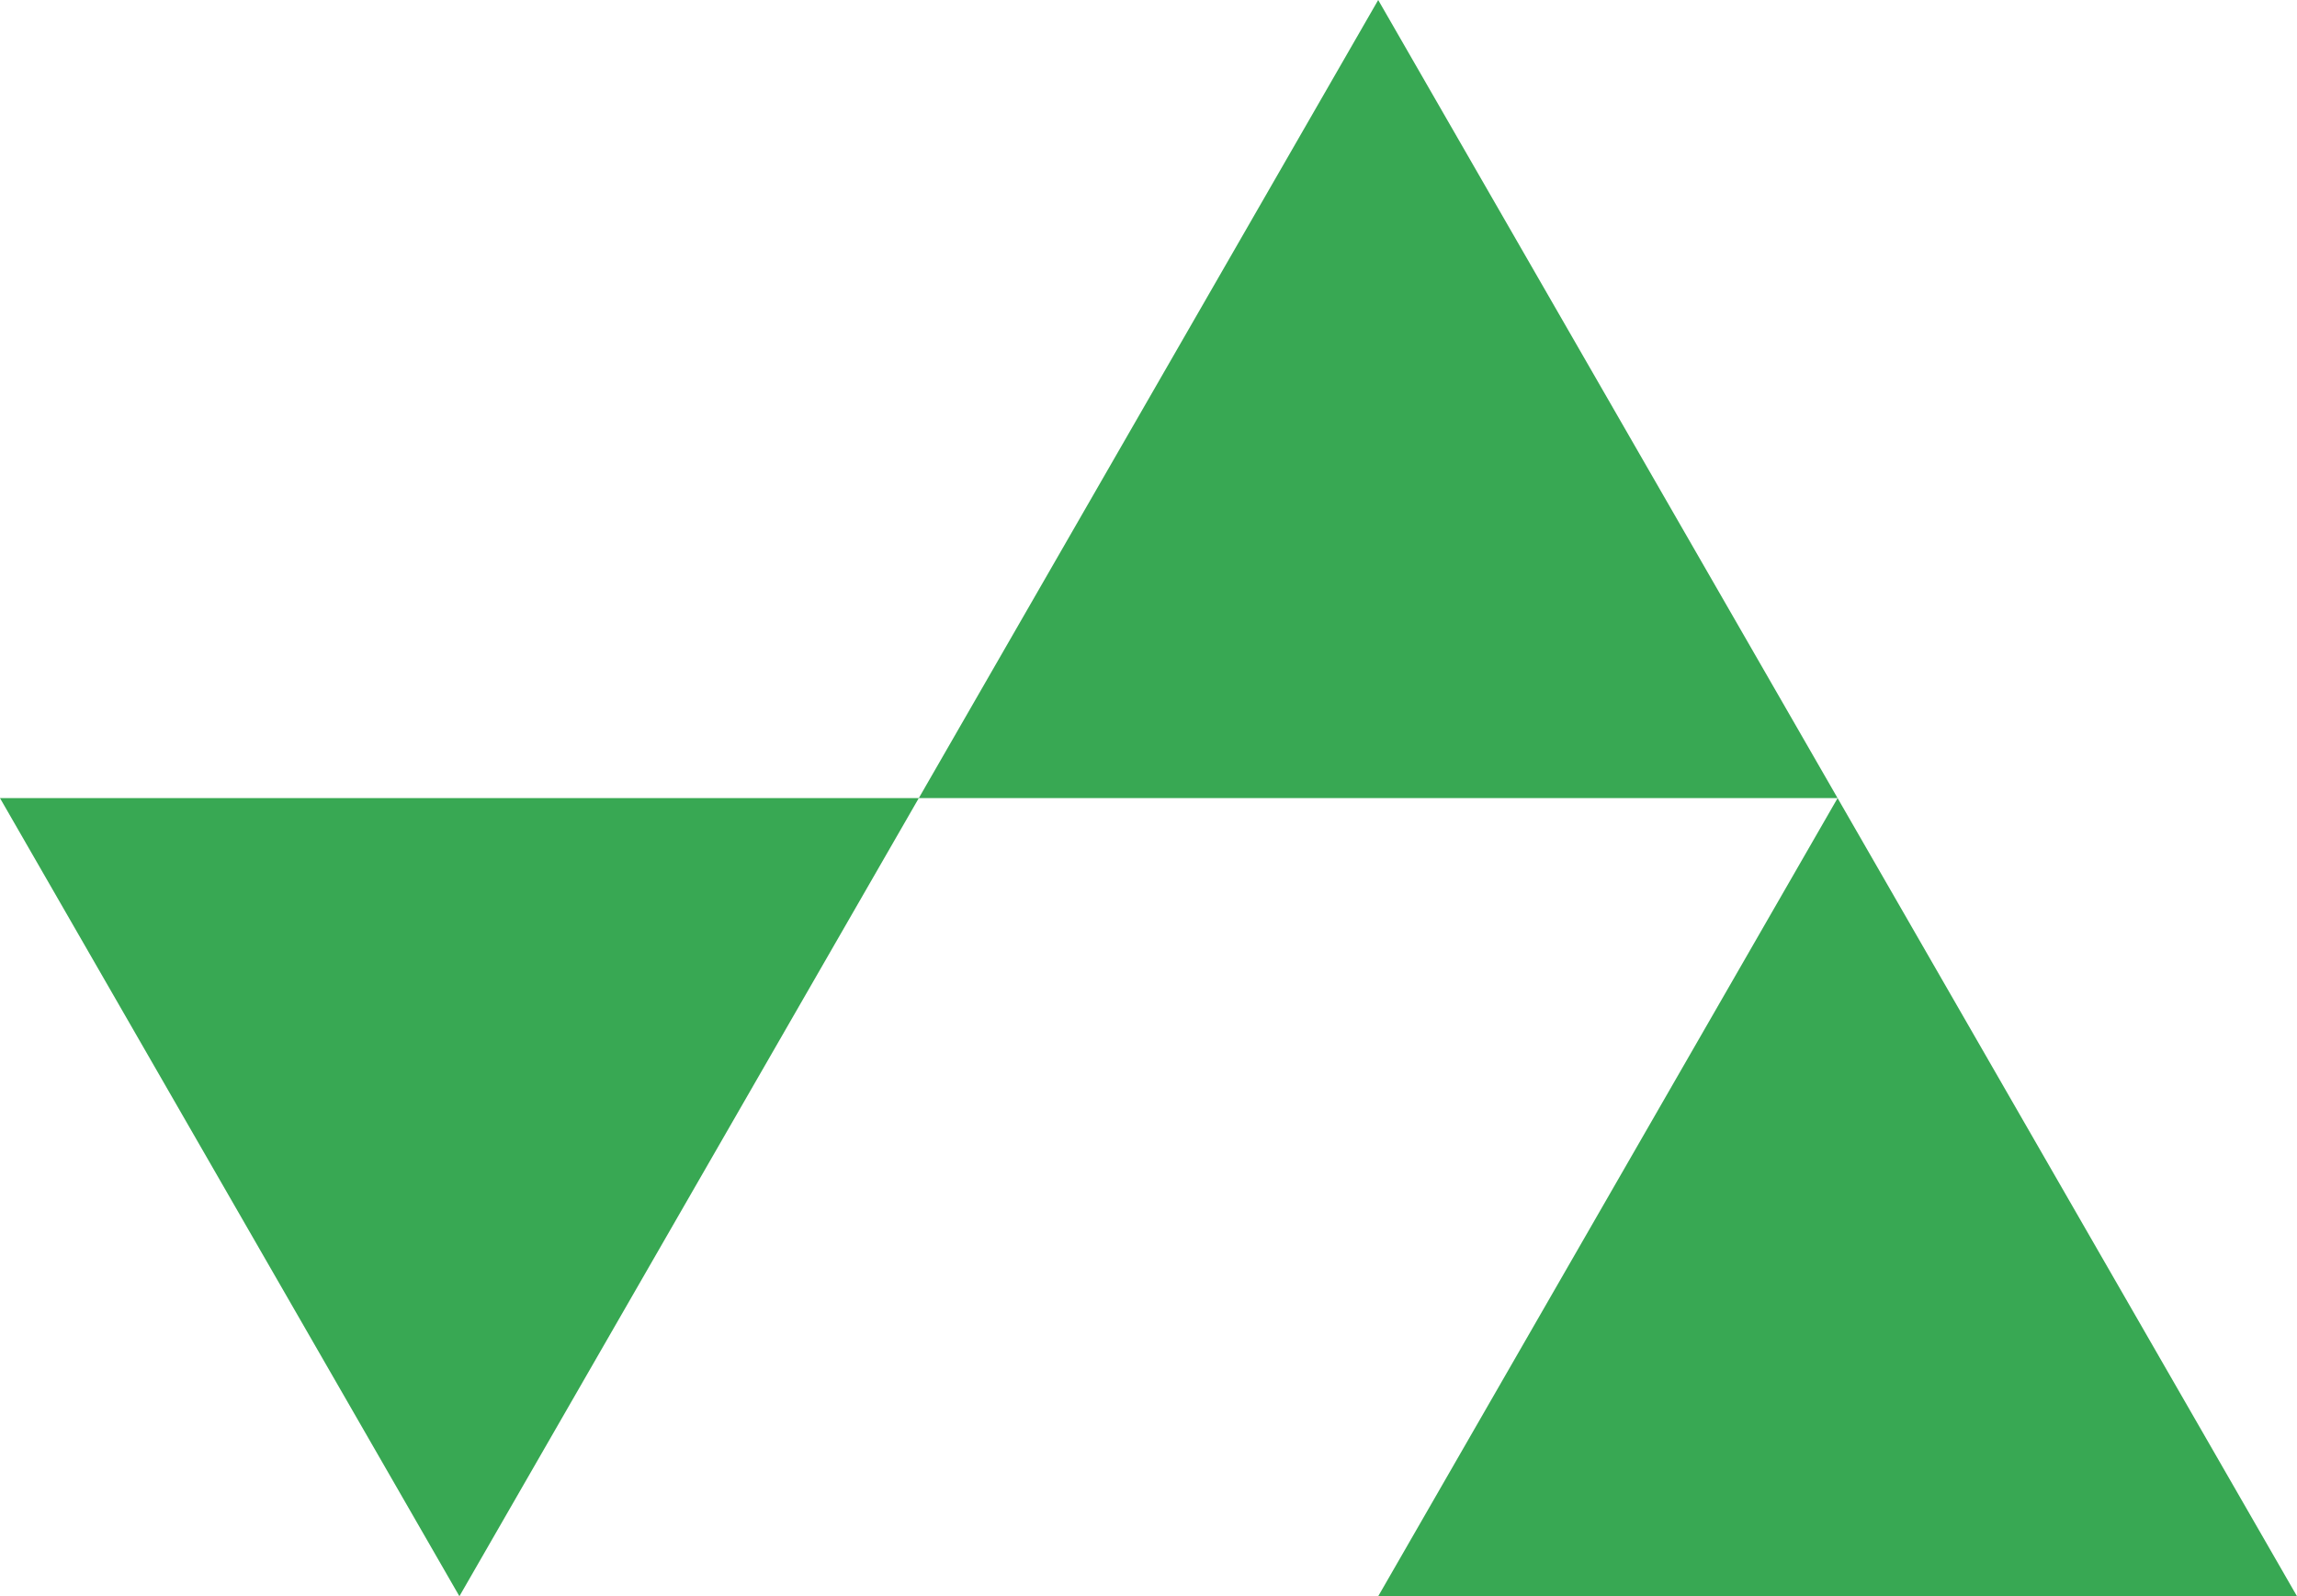 <?xml version="1.0" encoding="utf-8"?>
<!-- Generator: Adobe Illustrator 16.0.0, SVG Export Plug-In . SVG Version: 6.00 Build 0)  -->
<!DOCTYPE svg PUBLIC "-//W3C//DTD SVG 1.1//EN" "http://www.w3.org/Graphics/SVG/1.1/DTD/svg11.dtd">
<svg version="1.1" id="Layer_1" xmlns="http://www.w3.org/2000/svg" xmlns:xlink="http://www.w3.org/1999/xlink" x="0px" y="0px"
	 width="392.5px" height="272.75px" viewBox="0 0 392.5 272.75" enable-background="new 0 0 392.5 272.75" xml:space="preserve">
<polygon fill="#38A853" points="235.5,0 157,136.375 314,136.375 "/>
<polygon fill="#38A853" points="314,136.375 235.5,272.75 392.5,272.75 "/>
<polygon fill="#38A853" points="78.5,272.75 157,136.375 0,136.375 "/>
</svg>
